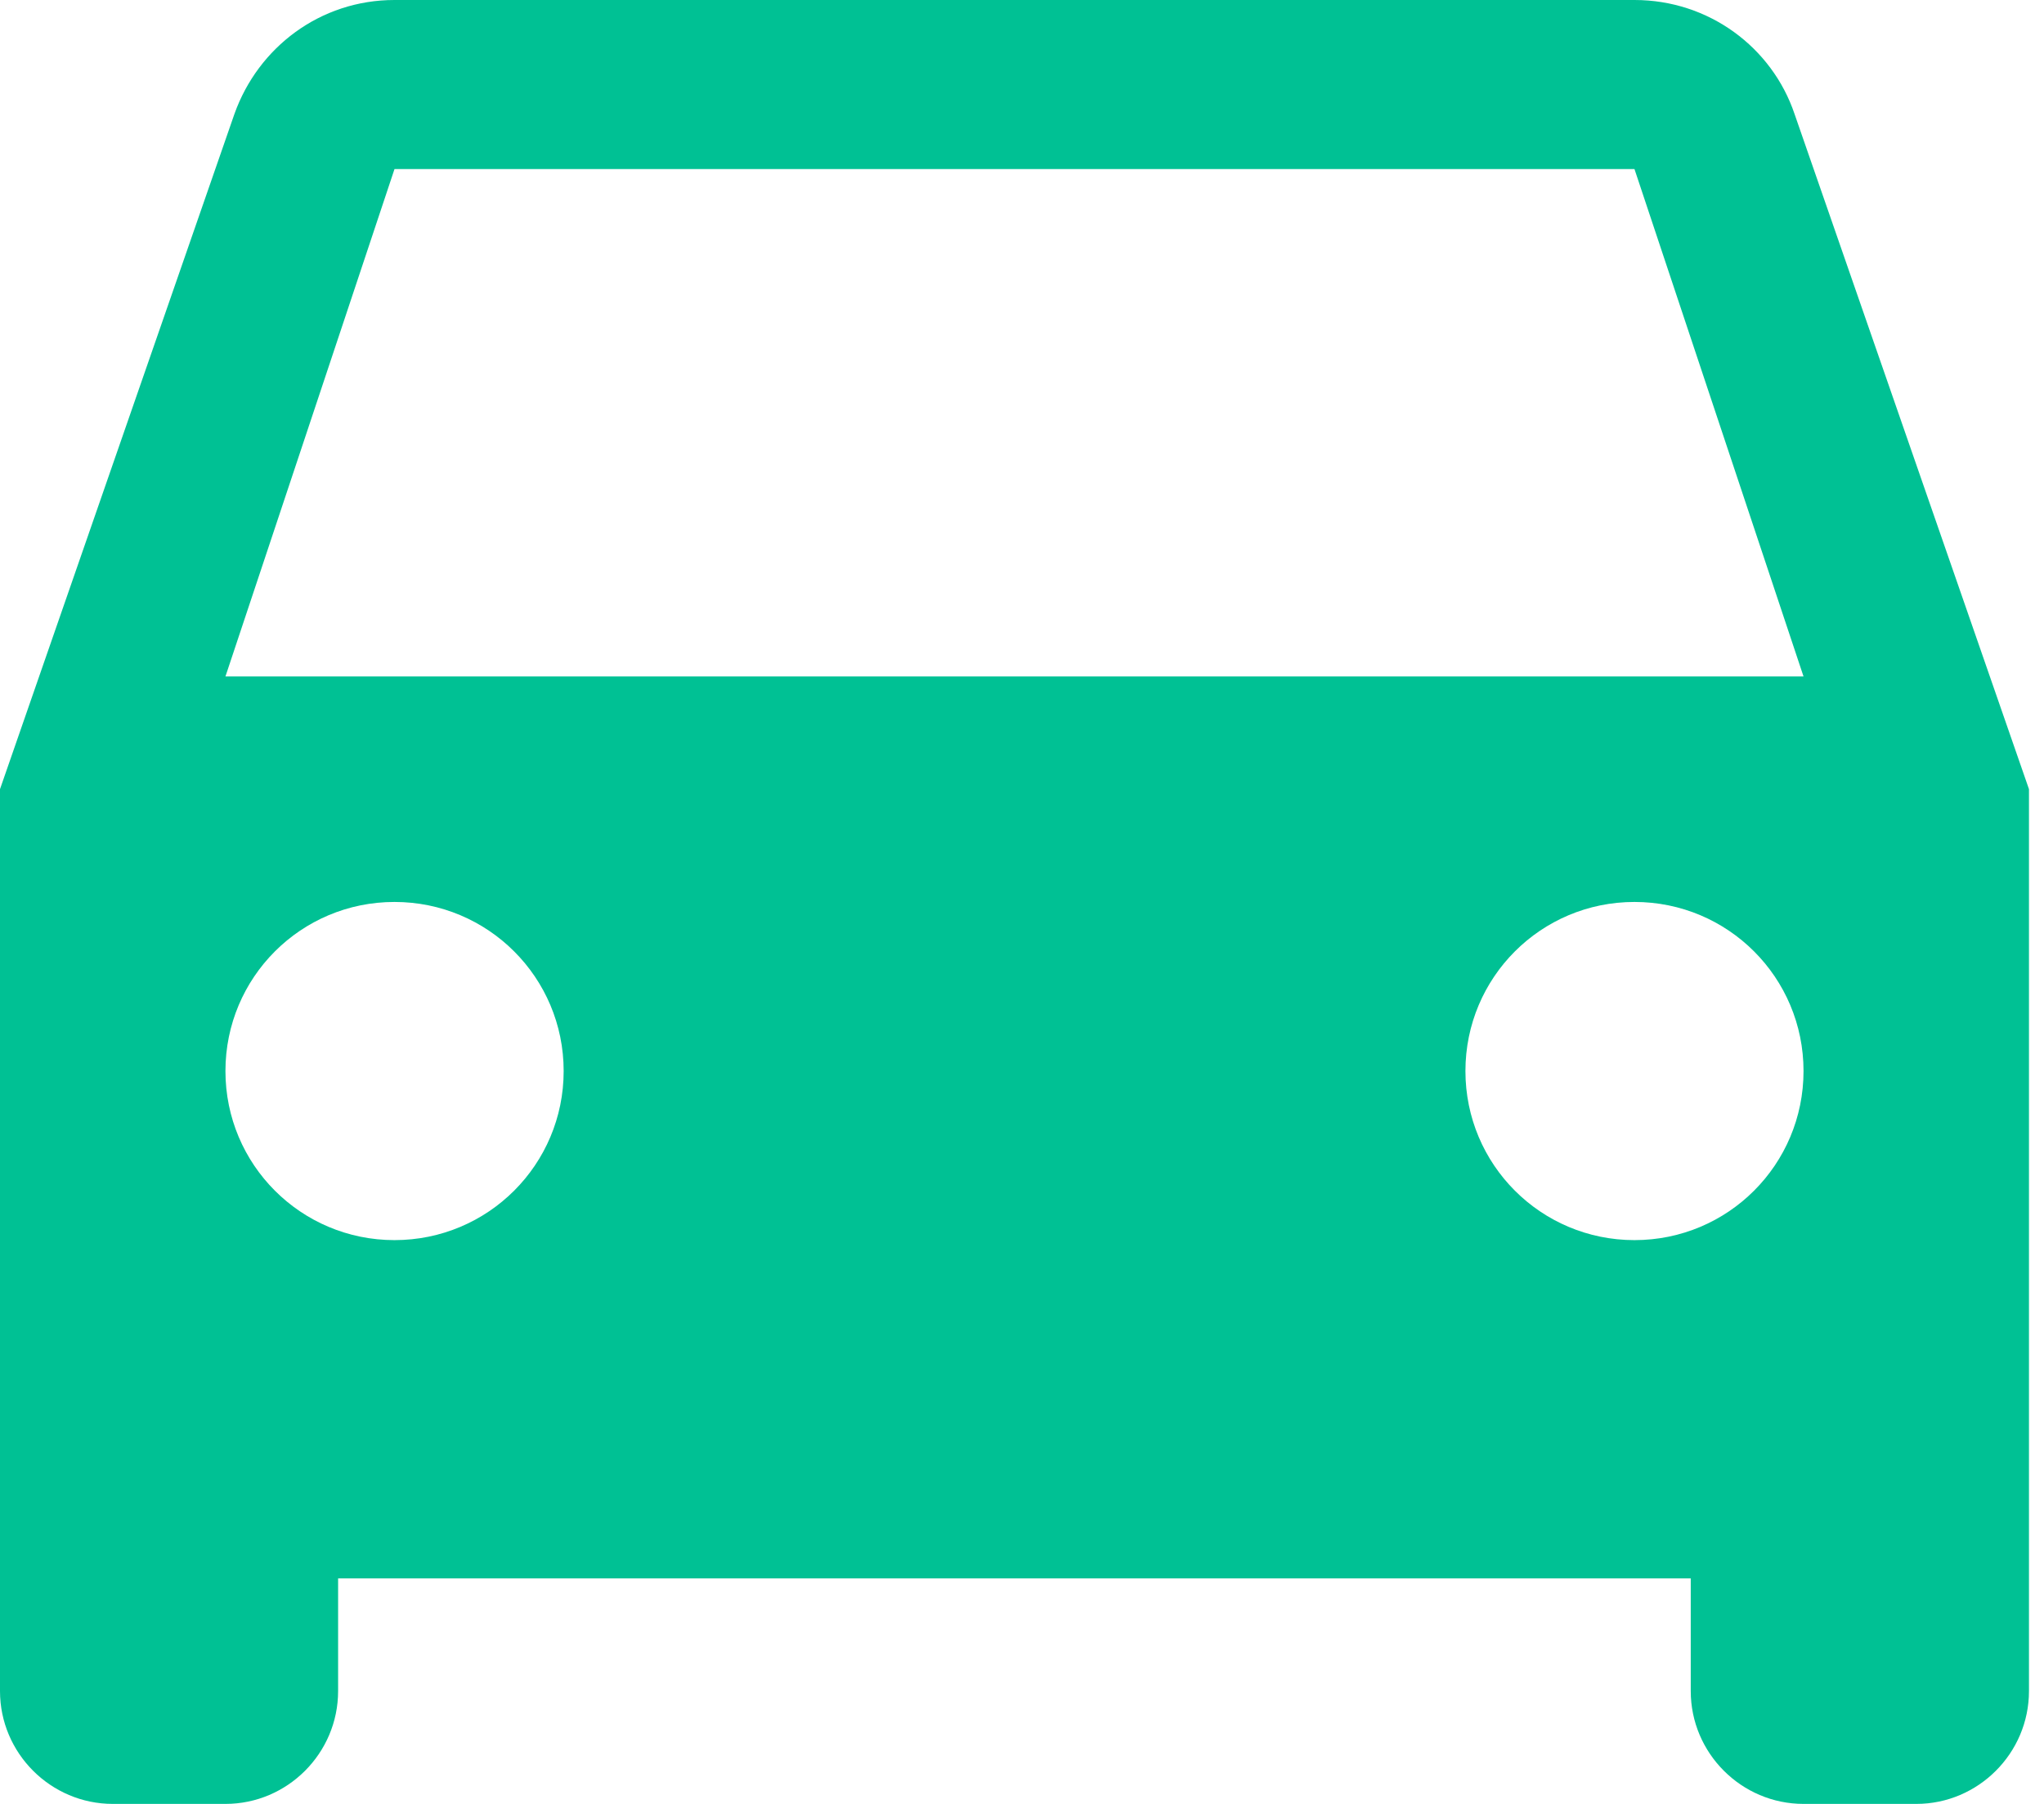 <svg width="17" height="15" viewBox="0 0 17 15" fill="none" xmlns="http://www.w3.org/2000/svg">
<path d="M14.925 0.947C14.738 0.394 14.213 0 13.594 0H3.281C2.663 0 2.147 0.394 1.95 0.947L0 6.562V14.062C0 14.578 0.422 15 0.938 15H1.875C2.391 15 2.812 14.578 2.812 14.062V13.125H14.062V14.062C14.062 14.578 14.484 15 15 15H15.938C16.453 15 16.875 14.578 16.875 14.062V6.562L14.925 0.947ZM3.281 10.312C2.503 10.312 1.875 9.684 1.875 8.906C1.875 8.128 2.503 7.5 3.281 7.5C4.059 7.5 4.688 8.128 4.688 8.906C4.688 9.684 4.059 10.312 3.281 10.312ZM13.594 10.312C12.816 10.312 12.188 9.684 12.188 8.906C12.188 8.128 12.816 7.5 13.594 7.5C14.372 7.5 15 8.128 15 8.906C15 9.684 14.372 10.312 13.594 10.312ZM1.875 5.625L3.281 1.406H13.594L15 5.625H1.875Z" fill="#00C194"/>
</svg>
